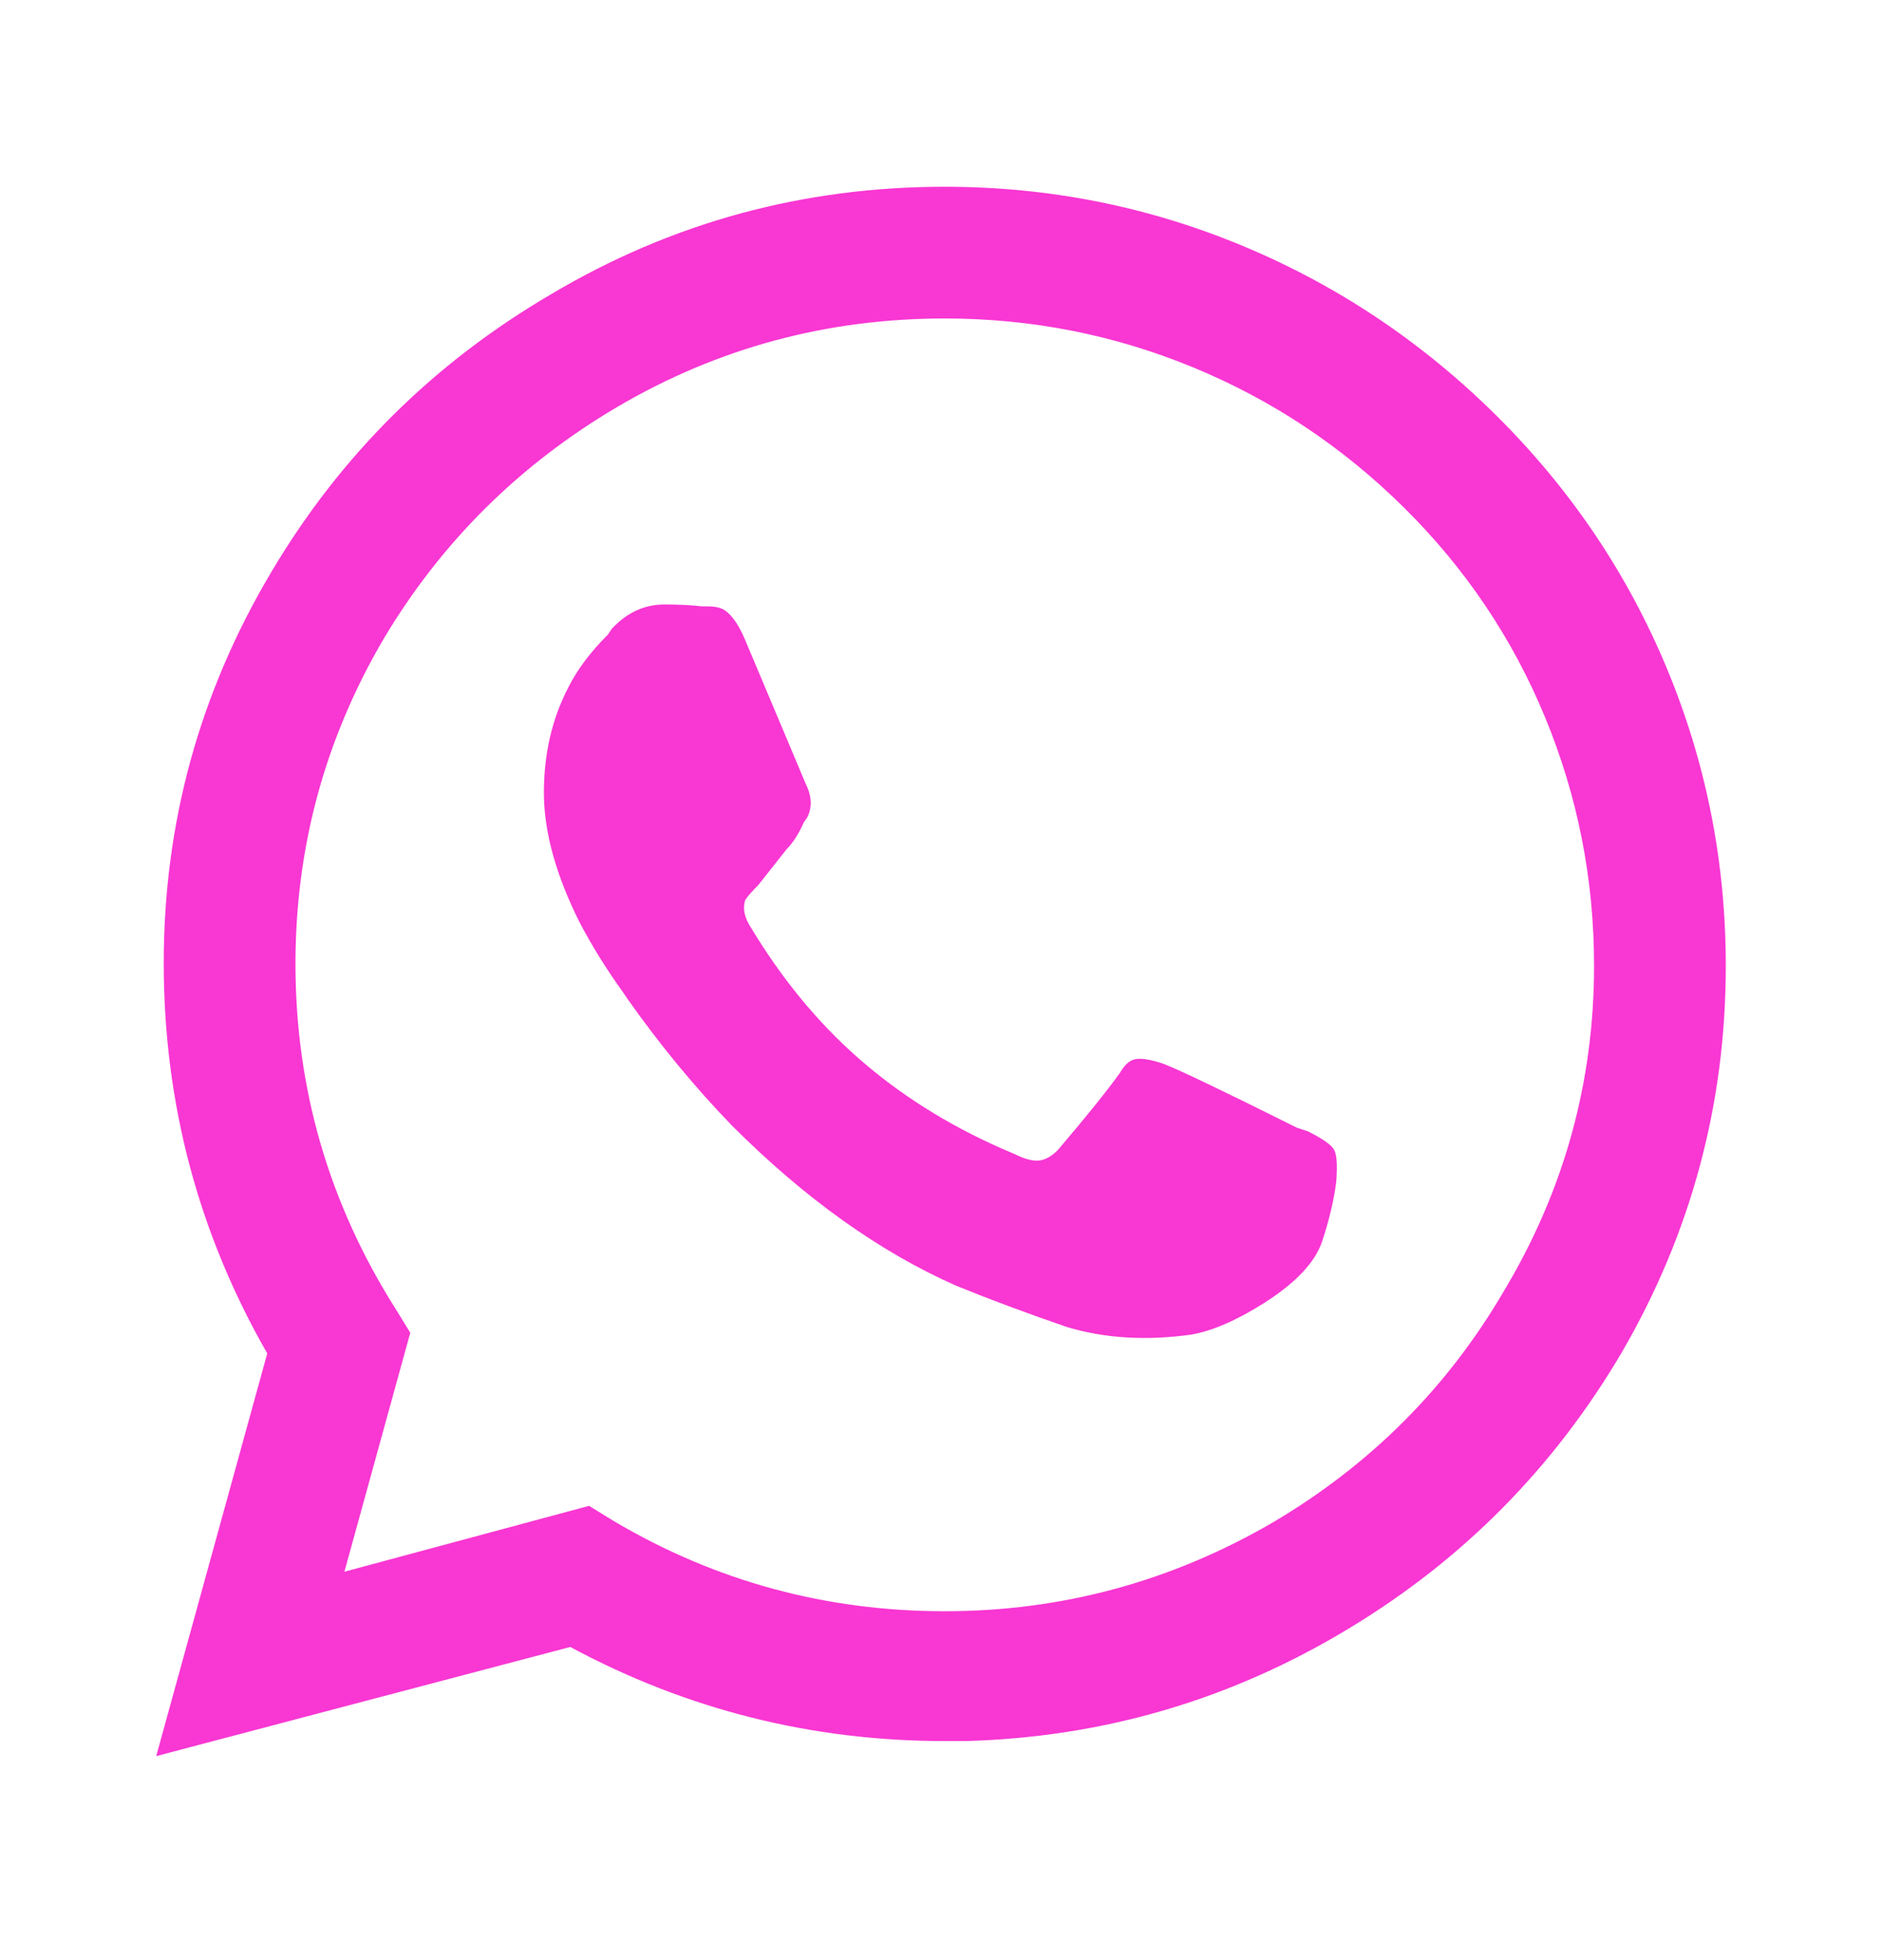 <svg width="24" height="25" viewBox="0 0 24 25" fill="none" xmlns="http://www.w3.org/2000/svg">
<g id="Icon">
<path id="Vector" d="M12.048 2.382C13.376 2.382 14.644 2.634 15.852 3.138C17.06 3.642 18.136 4.362 19.08 5.298C20.024 6.234 20.748 7.306 21.252 8.514C21.756 9.722 22.008 10.99 22.008 12.318C22.008 14.078 21.568 15.718 20.688 17.238C19.824 18.71 18.664 19.886 17.208 20.766C15.704 21.678 14.072 22.158 12.312 22.206H12.048C10.352 22.206 8.76 21.806 7.272 21.006L1.992 22.398L3.408 17.262C2.528 15.726 2.088 14.066 2.088 12.282C2.088 10.498 2.544 8.838 3.456 7.302C4.336 5.814 5.528 4.63 7.032 3.75C8.568 2.838 10.24 2.382 12.048 2.382ZM12.048 4.062C10.544 4.062 9.152 4.438 7.872 5.19C6.624 5.926 5.632 6.91 4.896 8.142C4.144 9.422 3.768 10.806 3.768 12.294C3.768 13.878 4.192 15.342 5.04 16.686L5.232 16.998L4.392 20.046L7.512 19.206L7.824 19.398C9.12 20.166 10.528 20.55 12.048 20.55C13.536 20.55 14.928 20.174 16.224 19.422C17.472 18.686 18.456 17.702 19.176 16.47C19.944 15.19 20.328 13.806 20.328 12.318C20.328 11.214 20.12 10.158 19.704 9.15C19.288 8.142 18.688 7.25 17.904 6.474C17.12 5.698 16.224 5.102 15.216 4.686C14.208 4.27 13.152 4.062 12.048 4.062ZM8.472 7.71C8.664 7.71 8.824 7.718 8.952 7.734H9.024C9.12 7.734 9.192 7.75 9.24 7.782C9.336 7.846 9.424 7.974 9.504 8.166L10.272 9.99C10.352 10.15 10.36 10.294 10.296 10.422L10.248 10.494C10.184 10.638 10.112 10.75 10.032 10.83L9.672 11.286C9.592 11.366 9.536 11.43 9.504 11.478C9.472 11.574 9.488 11.678 9.552 11.79C9.952 12.462 10.416 13.03 10.944 13.494C11.472 13.958 12.08 14.342 12.768 14.646L12.936 14.718C13.064 14.782 13.168 14.81 13.248 14.802C13.328 14.794 13.408 14.75 13.488 14.67C13.856 14.238 14.12 13.91 14.28 13.686C14.344 13.574 14.416 13.514 14.496 13.506C14.576 13.498 14.688 13.518 14.832 13.566C15.04 13.646 15.608 13.918 16.536 14.382L16.68 14.43C16.872 14.526 16.984 14.606 17.016 14.67C17.048 14.734 17.056 14.87 17.04 15.078C17.008 15.318 16.948 15.57 16.86 15.834C16.772 16.098 16.528 16.358 16.128 16.614C15.776 16.838 15.464 16.974 15.192 17.022C14.616 17.102 14.088 17.07 13.608 16.926C13.096 16.75 12.624 16.574 12.192 16.398C11.216 15.966 10.264 15.286 9.336 14.358C8.856 13.862 8.408 13.318 7.992 12.726L7.944 12.654C7.736 12.366 7.552 12.07 7.392 11.766C7.088 11.158 6.936 10.606 6.936 10.11C6.936 9.614 7.04 9.166 7.248 8.766C7.36 8.542 7.528 8.318 7.752 8.094L7.8 8.022C7.992 7.814 8.216 7.71 8.472 7.71Z" fill="#F937D3"/>
</g>
</svg>
